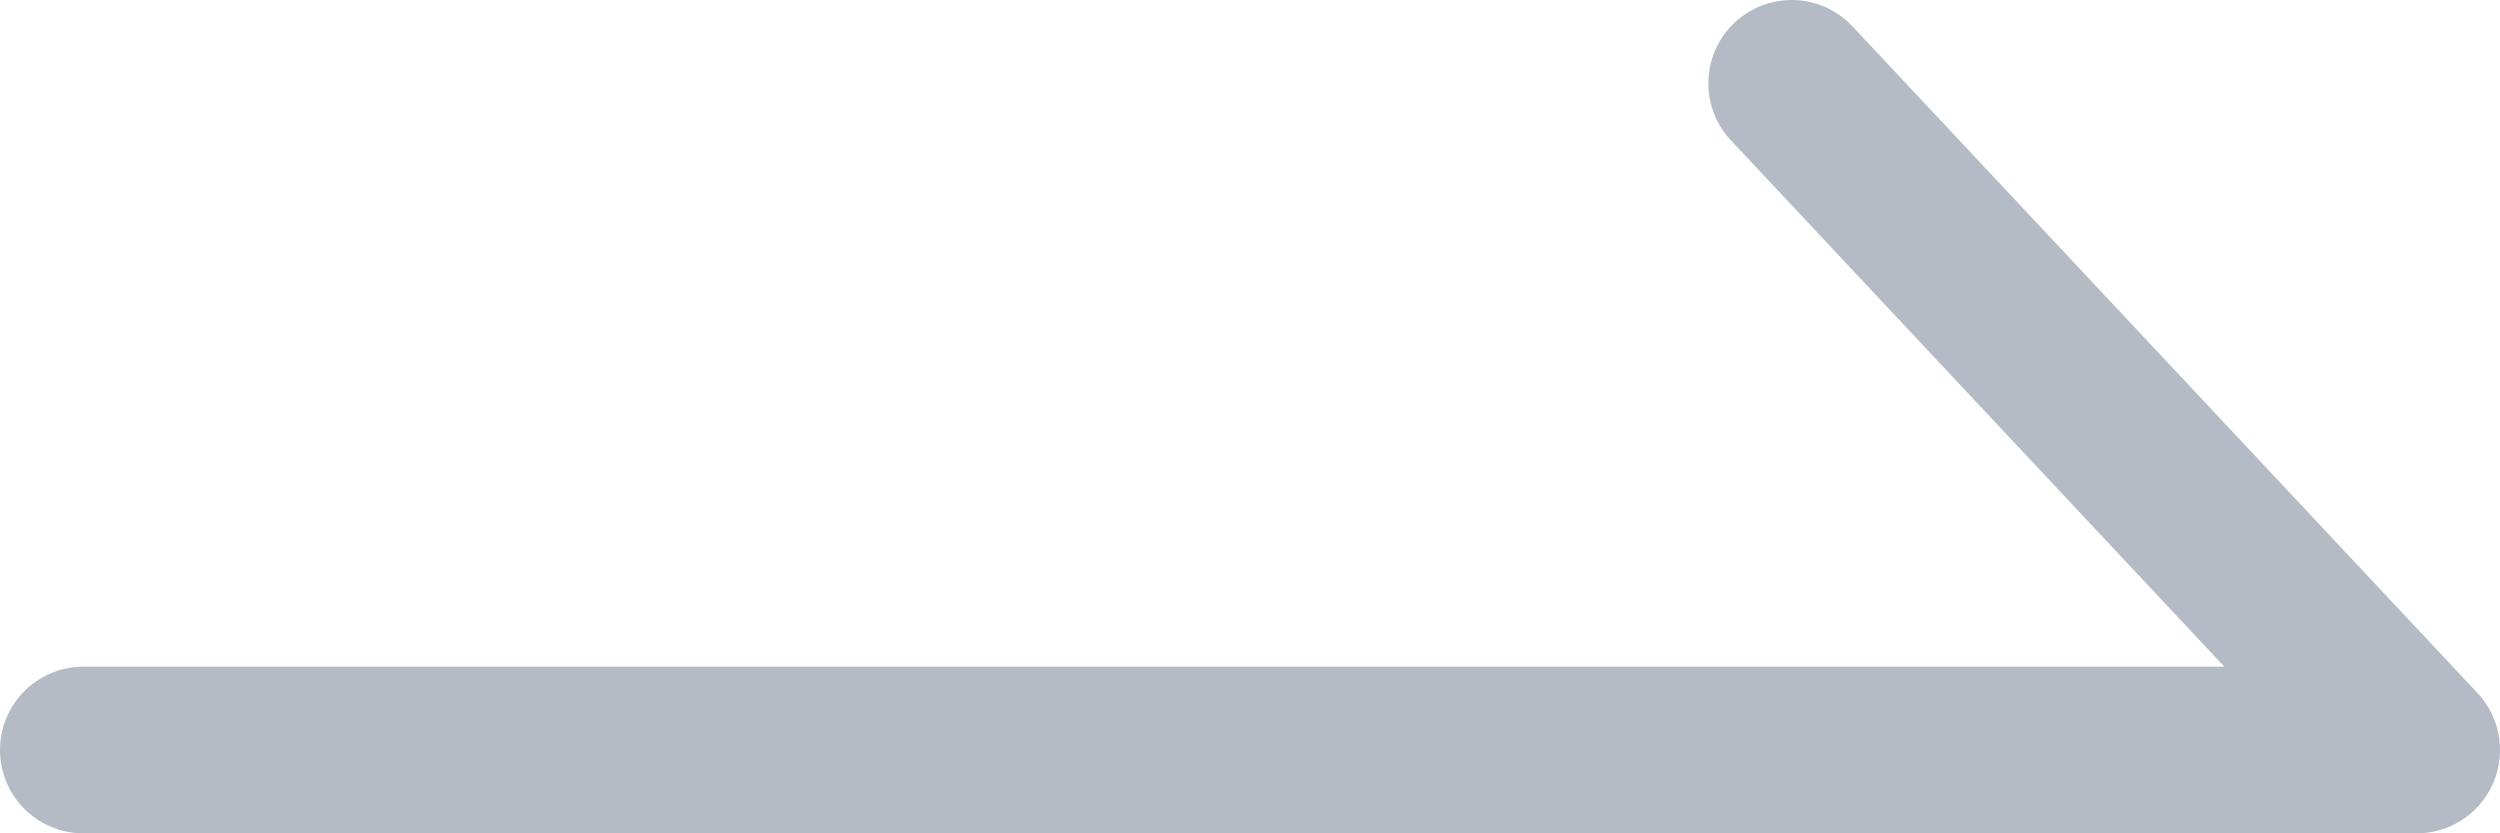 <?xml version="1.0" encoding="UTF-8"?>
<svg id="_レイヤー_2" data-name="レイヤー_2" xmlns="http://www.w3.org/2000/svg" viewBox="0 0 15 5">
  <defs>
    <style>
      .cls-1 {
        fill: none;
        stroke: #b4bbc4;
        stroke-linecap: round;
        stroke-linejoin: round;
      }
    </style>
  </defs>
  <g id="CxO向け">
    <polyline class="cls-1" points=".5 4.5 14.5 4.5 10.75 .5"/>
  </g>
</svg>